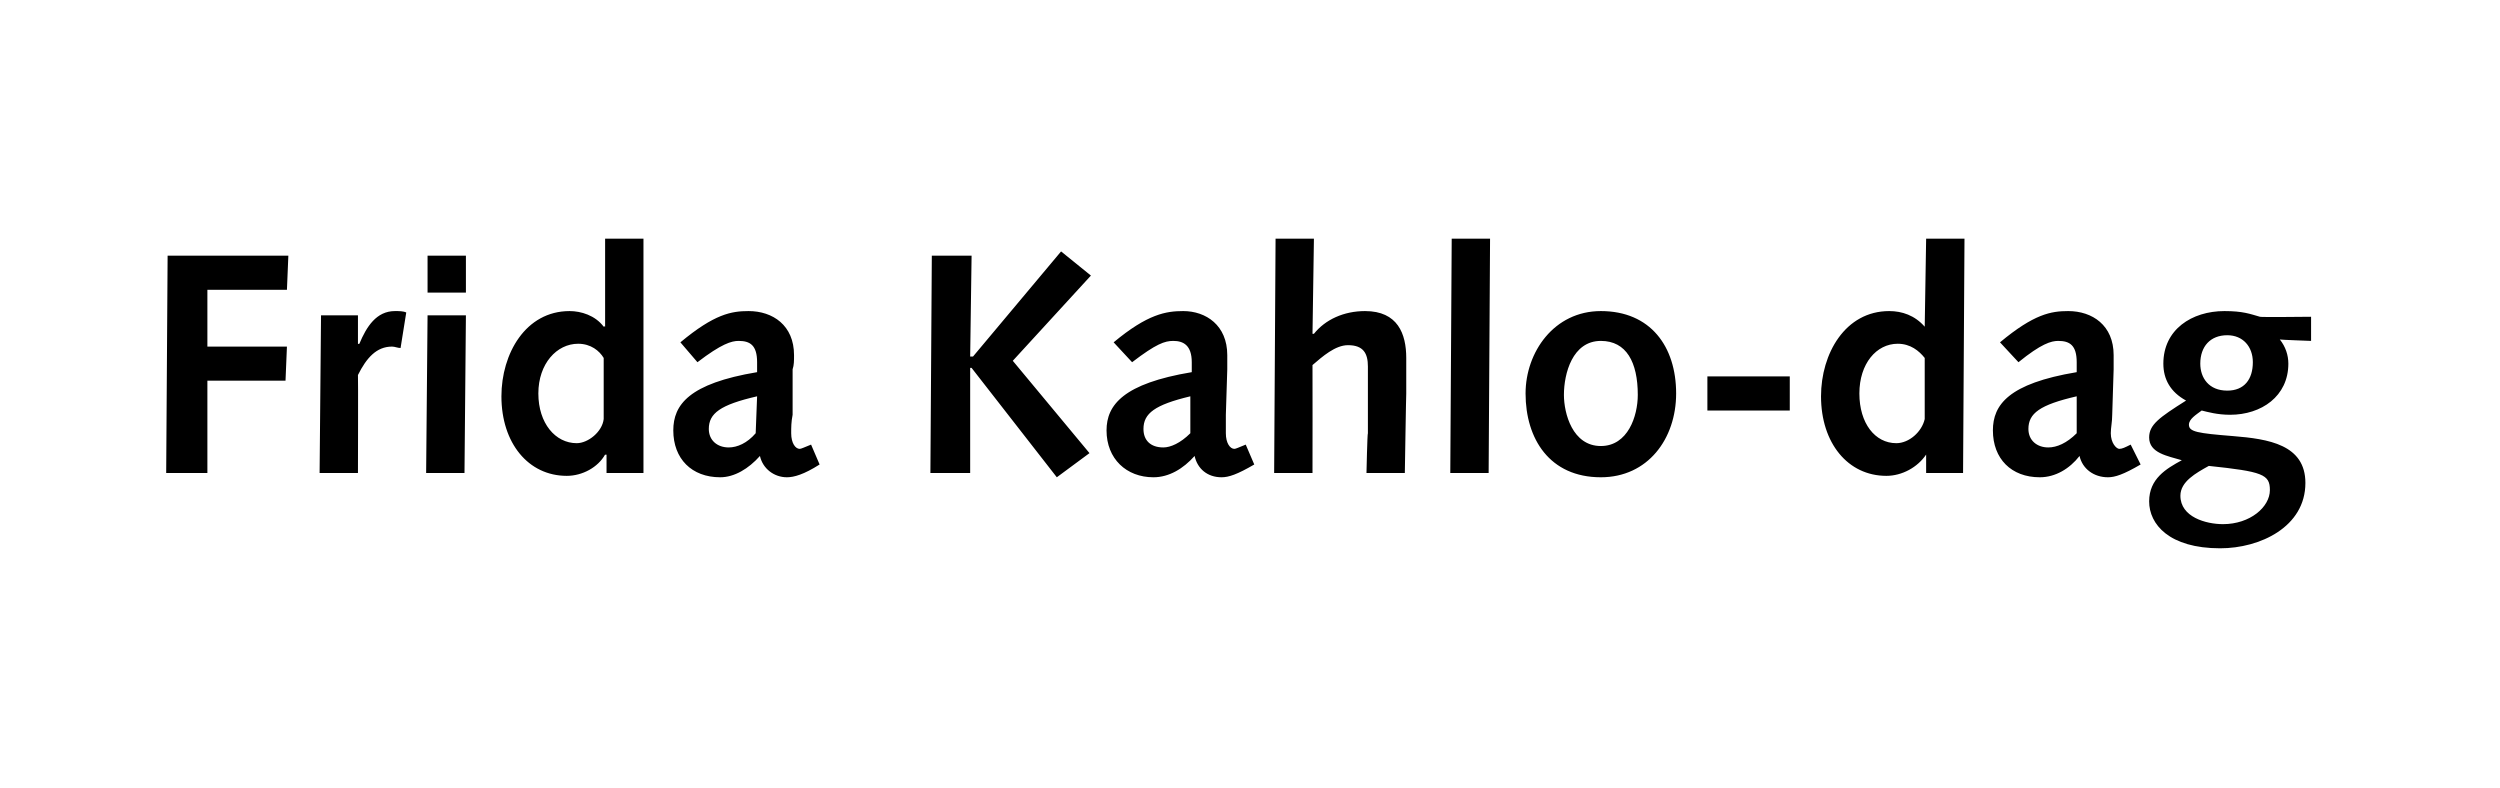 <?xml version="1.0" standalone="no"?><!DOCTYPE svg PUBLIC "-//W3C//DTD SVG 1.1//EN" "http://www.w3.org/Graphics/SVG/1.1/DTD/svg11.dtd"><svg xmlns="http://www.w3.org/2000/svg" version="1.1" width="176px" height="55.5px" viewBox="0 -1 176 55.5" style="top:-1px">  <desc>Frida Kahlo-dag</desc>  <defs/>  <g id="Polygon65018">    <path d="M 11.8 17 L 20.3 17 L 20.2 19.4 L 14.6 19.4 L 14.6 23.4 L 20.2 23.4 L 20.1 25.8 L 14.6 25.8 L 14.6 32.3 L 11.7 32.3 L 11.8 17 Z M 22.6 21.2 L 25.2 21.2 L 25.2 23.2 C 25.2 23.2 25.27 23.23 25.3 23.2 C 25.8 22 26.5 20.9 27.8 20.9 C 28.1 20.9 28.4 20.9 28.6 21 C 28.6 21 28.2 23.5 28.2 23.5 C 28 23.5 27.8 23.4 27.6 23.4 C 26.5 23.4 25.8 24.2 25.2 25.4 C 25.22 25.39 25.2 32.3 25.2 32.3 L 22.5 32.3 L 22.6 21.2 Z M 30.1 21.2 L 32.8 21.2 L 32.7 32.3 L 30 32.3 L 30.1 21.2 Z M 30.1 17 L 32.8 17 L 32.8 19.6 L 30.1 19.6 L 30.1 17 Z M 42.7 31 C 42.7 31 42.65 31.04 42.6 31 C 42.1 31.9 41 32.5 39.9 32.5 C 37.2 32.5 35.3 30.2 35.3 26.9 C 35.3 23.9 37 20.9 40.1 20.9 C 40.9 20.9 41.9 21.2 42.5 22 C 42.54 21.95 42.6 22 42.6 22 L 42.6 15.8 L 45.3 15.8 L 45.3 32.3 L 42.7 32.3 L 42.7 31 Z M 42.5 24.2 C 42.2 23.7 41.6 23.2 40.7 23.2 C 39.2 23.2 37.9 24.6 37.9 26.7 C 37.9 28.8 39.1 30.2 40.6 30.2 C 41.4 30.2 42.4 29.4 42.5 28.5 C 42.5 28.5 42.5 24.2 42.5 24.2 Z M 47.9 23.1 C 50.3 21.1 51.5 20.9 52.7 20.9 C 54.4 20.9 55.9 21.9 55.9 24 C 55.9 24.4 55.9 24.7 55.8 25 C 55.8 25 55.8 28.2 55.8 28.2 C 55.7 28.7 55.7 29.1 55.7 29.5 C 55.7 30.2 56 30.6 56.3 30.6 C 56.4 30.6 56.6 30.5 57.1 30.3 C 57.1 30.3 57.7 31.7 57.7 31.7 C 56.6 32.4 55.9 32.6 55.4 32.6 C 54.5 32.6 53.7 32 53.5 31.1 C 52.7 32 51.7 32.6 50.7 32.6 C 48.7 32.6 47.4 31.3 47.4 29.3 C 47.4 27.5 48.5 26 53.3 25.2 C 53.3 25.2 53.3 24.5 53.3 24.5 C 53.3 23.3 52.8 23 52 23 C 51.5 23 50.8 23.2 49.1 24.5 C 49.1 24.5 47.9 23.1 47.9 23.1 Z M 53.3 26.9 C 50.7 27.5 49.9 28.1 49.9 29.2 C 49.9 30 50.5 30.5 51.3 30.5 C 51.9 30.5 52.6 30.2 53.2 29.5 C 53.2 29.5 53.3 26.9 53.3 26.9 Z M 65.6 17 L 68.4 17 L 68.3 24.1 L 68.5 24.1 L 74.7 16.7 L 76.8 18.4 L 71.3 24.4 L 76.7 30.9 L 74.4 32.6 L 68.4 24.9 L 68.3 24.9 L 68.3 32.3 L 65.5 32.3 L 65.6 17 Z M 78.4 23.1 C 80.8 21.1 82.1 20.9 83.3 20.9 C 84.9 20.9 86.4 21.9 86.4 24 C 86.4 24.4 86.4 24.7 86.4 25 C 86.4 25 86.3 28.2 86.3 28.2 C 86.3 28.7 86.3 29.1 86.3 29.5 C 86.3 30.2 86.6 30.6 86.9 30.6 C 87 30.6 87.2 30.5 87.7 30.3 C 87.7 30.3 88.3 31.7 88.3 31.7 C 87.1 32.4 86.5 32.6 86 32.6 C 85 32.6 84.3 32 84.1 31.1 C 83.3 32 82.3 32.6 81.2 32.6 C 79.3 32.6 77.9 31.3 77.9 29.3 C 77.9 27.5 79.1 26 83.9 25.2 C 83.9 25.2 83.9 24.5 83.9 24.5 C 83.9 23.3 83.3 23 82.6 23 C 82 23 81.4 23.2 79.7 24.5 C 79.7 24.5 78.4 23.1 78.4 23.1 Z M 83.8 26.9 C 81.3 27.5 80.5 28.1 80.5 29.2 C 80.5 30 81 30.5 81.9 30.5 C 82.4 30.5 83.1 30.2 83.8 29.5 C 83.8 29.5 83.8 26.9 83.8 26.9 Z M 89.8 15.8 L 92.5 15.8 L 92.4 22.5 C 92.4 22.5 92.48 22.5 92.5 22.5 C 93.3 21.5 94.6 20.9 96.1 20.9 C 98.4 20.9 99 22.5 99 24.2 C 99 25.3 99 26 99 26.7 C 98.99 26.68 98.9 32.3 98.9 32.3 L 96.2 32.3 C 96.2 32.3 96.26 29.48 96.3 29.5 C 96.3 27.8 96.3 25.7 96.3 24.8 C 96.3 23.9 96 23.3 94.9 23.3 C 94 23.3 93.1 24.1 92.4 24.7 C 92.41 24.73 92.4 32.3 92.4 32.3 L 89.7 32.3 L 89.8 15.8 Z M 102.2 15.8 L 104.9 15.8 L 104.8 32.3 L 102.1 32.3 L 102.2 15.8 Z M 112.7 20.9 C 116.2 20.9 118 23.4 118 26.7 C 118 29.9 116 32.6 112.7 32.6 C 109.1 32.6 107.4 29.9 107.4 26.7 C 107.4 23.8 109.4 20.9 112.7 20.9 Z M 112.7 30.4 C 114.6 30.4 115.3 28.3 115.3 26.8 C 115.3 24.5 114.5 23 112.7 23 C 110.7 23 110.1 25.3 110.1 26.8 C 110.1 28.1 110.7 30.4 112.7 30.4 Z M 120.2 25.5 L 126 25.5 L 126 27.9 L 120.2 27.9 L 120.2 25.5 Z M 135.6 31 C 135.6 31 135.58 31.04 135.6 31 C 135 31.9 133.9 32.5 132.8 32.5 C 130.1 32.5 128.2 30.2 128.2 26.9 C 128.2 23.9 129.9 20.9 133 20.9 C 133.9 20.9 134.8 21.2 135.5 22 C 135.47 21.95 135.5 22 135.5 22 L 135.6 15.8 L 138.3 15.8 L 138.2 32.3 L 135.6 32.3 L 135.6 31 Z M 135.5 24.2 C 135.1 23.7 134.5 23.2 133.6 23.2 C 132.1 23.2 130.9 24.6 130.9 26.7 C 130.9 28.8 132 30.2 133.5 30.2 C 134.4 30.2 135.3 29.4 135.5 28.5 C 135.5 28.5 135.5 24.2 135.5 24.2 Z M 140.8 23.1 C 143.2 21.1 144.4 20.9 145.6 20.9 C 147.3 20.9 148.8 21.9 148.8 24 C 148.8 24.4 148.8 24.7 148.8 25 C 148.8 25 148.7 28.2 148.7 28.2 C 148.7 28.7 148.6 29.1 148.6 29.5 C 148.6 30.2 149 30.6 149.2 30.6 C 149.4 30.6 149.6 30.5 150 30.3 C 150 30.3 150.7 31.7 150.7 31.7 C 149.5 32.4 148.9 32.6 148.4 32.6 C 147.4 32.6 146.6 32 146.4 31.1 C 145.7 32 144.7 32.6 143.6 32.6 C 141.6 32.6 140.3 31.3 140.3 29.3 C 140.3 27.5 141.4 26 146.2 25.2 C 146.2 25.2 146.2 24.5 146.2 24.5 C 146.2 23.3 145.7 23 144.9 23 C 144.4 23 143.7 23.2 142.1 24.5 C 142.1 24.5 140.8 23.1 140.8 23.1 Z M 146.2 26.9 C 143.6 27.5 142.8 28.1 142.8 29.2 C 142.8 30 143.4 30.5 144.2 30.5 C 144.8 30.5 145.5 30.2 146.2 29.5 C 146.2 29.5 146.2 26.9 146.2 26.9 Z M 160.5 22.9 C 160.9 23.4 161.1 24 161.1 24.6 C 161.1 26.9 159.2 28.2 157 28.2 C 156.1 28.2 155.4 28 155 27.9 C 154.6 28.2 154.1 28.5 154.1 28.9 C 154.1 29.4 154.7 29.5 157.2 29.7 C 159.7 29.9 162.3 30.3 162.3 33 C 162.3 36.1 159.1 37.6 156.3 37.6 C 152.7 37.6 151.3 35.9 151.3 34.3 C 151.3 32.7 152.5 32 153.6 31.4 C 153.6 31.4 153.6 31.4 153.6 31.4 C 152.6 31.1 151.3 30.9 151.3 29.8 C 151.3 28.9 152 28.4 153.9 27.2 C 152.8 26.6 152.3 25.7 152.3 24.6 C 152.3 22.2 154.3 20.9 156.6 20.9 C 157.9 20.9 158.4 21.1 159.1 21.3 C 159.09 21.34 162.7 21.3 162.7 21.3 L 162.7 23 C 162.7 23 160.5 22.92 160.5 22.9 Z M 156.5 35.9 C 158.4 35.9 159.8 34.7 159.8 33.5 C 159.8 32.4 159.3 32.2 155.5 31.8 C 154.6 32.3 153.5 32.9 153.5 33.9 C 153.5 35.4 155.3 35.9 156.5 35.9 Z M 154.9 24.6 C 154.9 25.6 155.5 26.5 156.8 26.5 C 158 26.5 158.6 25.7 158.6 24.5 C 158.6 23.4 157.9 22.6 156.8 22.6 C 155.6 22.6 154.9 23.4 154.9 24.6 Z " stroke="none" fill="#000"/>  </g></svg>